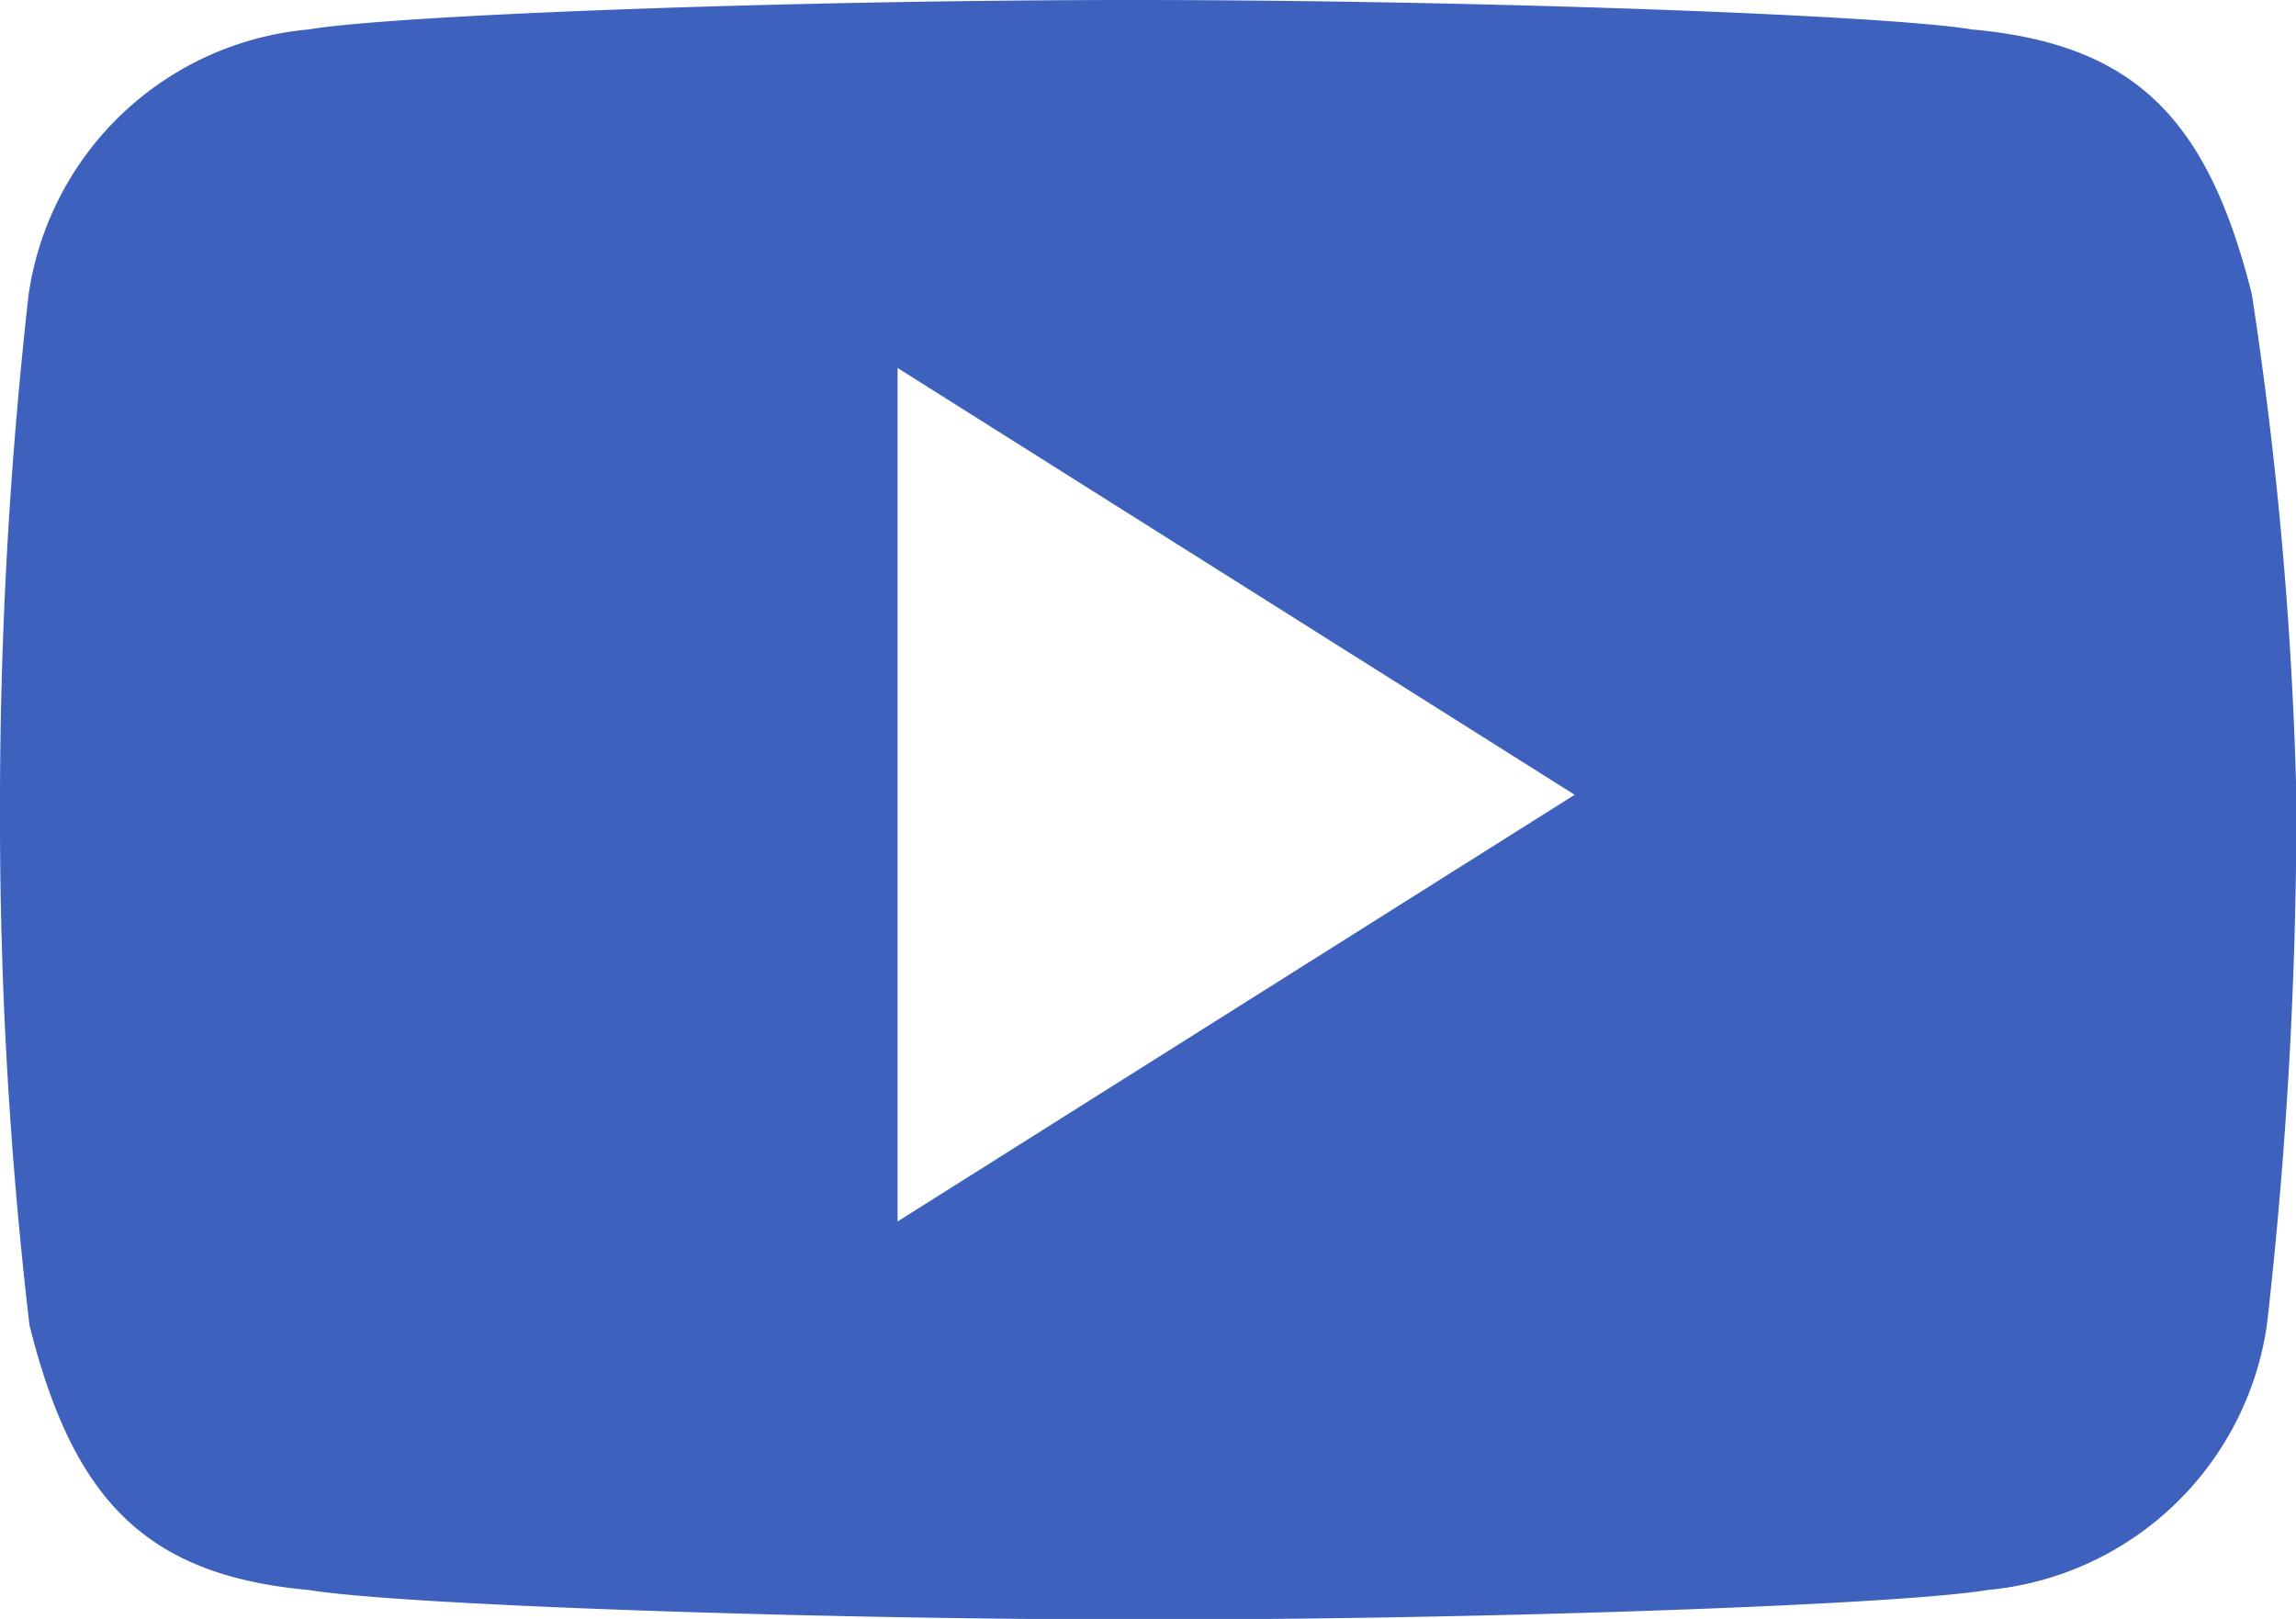 <svg xmlns="http://www.w3.org/2000/svg" width="18.929" height="13.348" viewBox="0 0 18.929 13.348">
  <path id="Trazado_364" data-name="Trazado 364" d="M25.865,11.927c-.364-1.456-.971-2.063-2.306-2.184-.728-.121-4.126-.243-6.917-.243s-6.067.121-6.8.243a2.565,2.565,0,0,0-2.306,2.184A37.79,37.79,0,0,0,7.3,16.053V16.3a35.92,35.92,0,0,0,.243,4.126c.364,1.456.971,2.063,2.306,2.184.728.121,4.126.243,6.917.243s6.188-.121,6.917-.243a2.565,2.565,0,0,0,2.306-2.184,37.791,37.791,0,0,0,.243-4.126v-.243A32.477,32.477,0,0,0,25.865,11.927ZM14.7,19.571V12.534l5.582,3.519Z" transform="translate(-7.3 -9.5)" fill="#3d61bc"/>
</svg>
